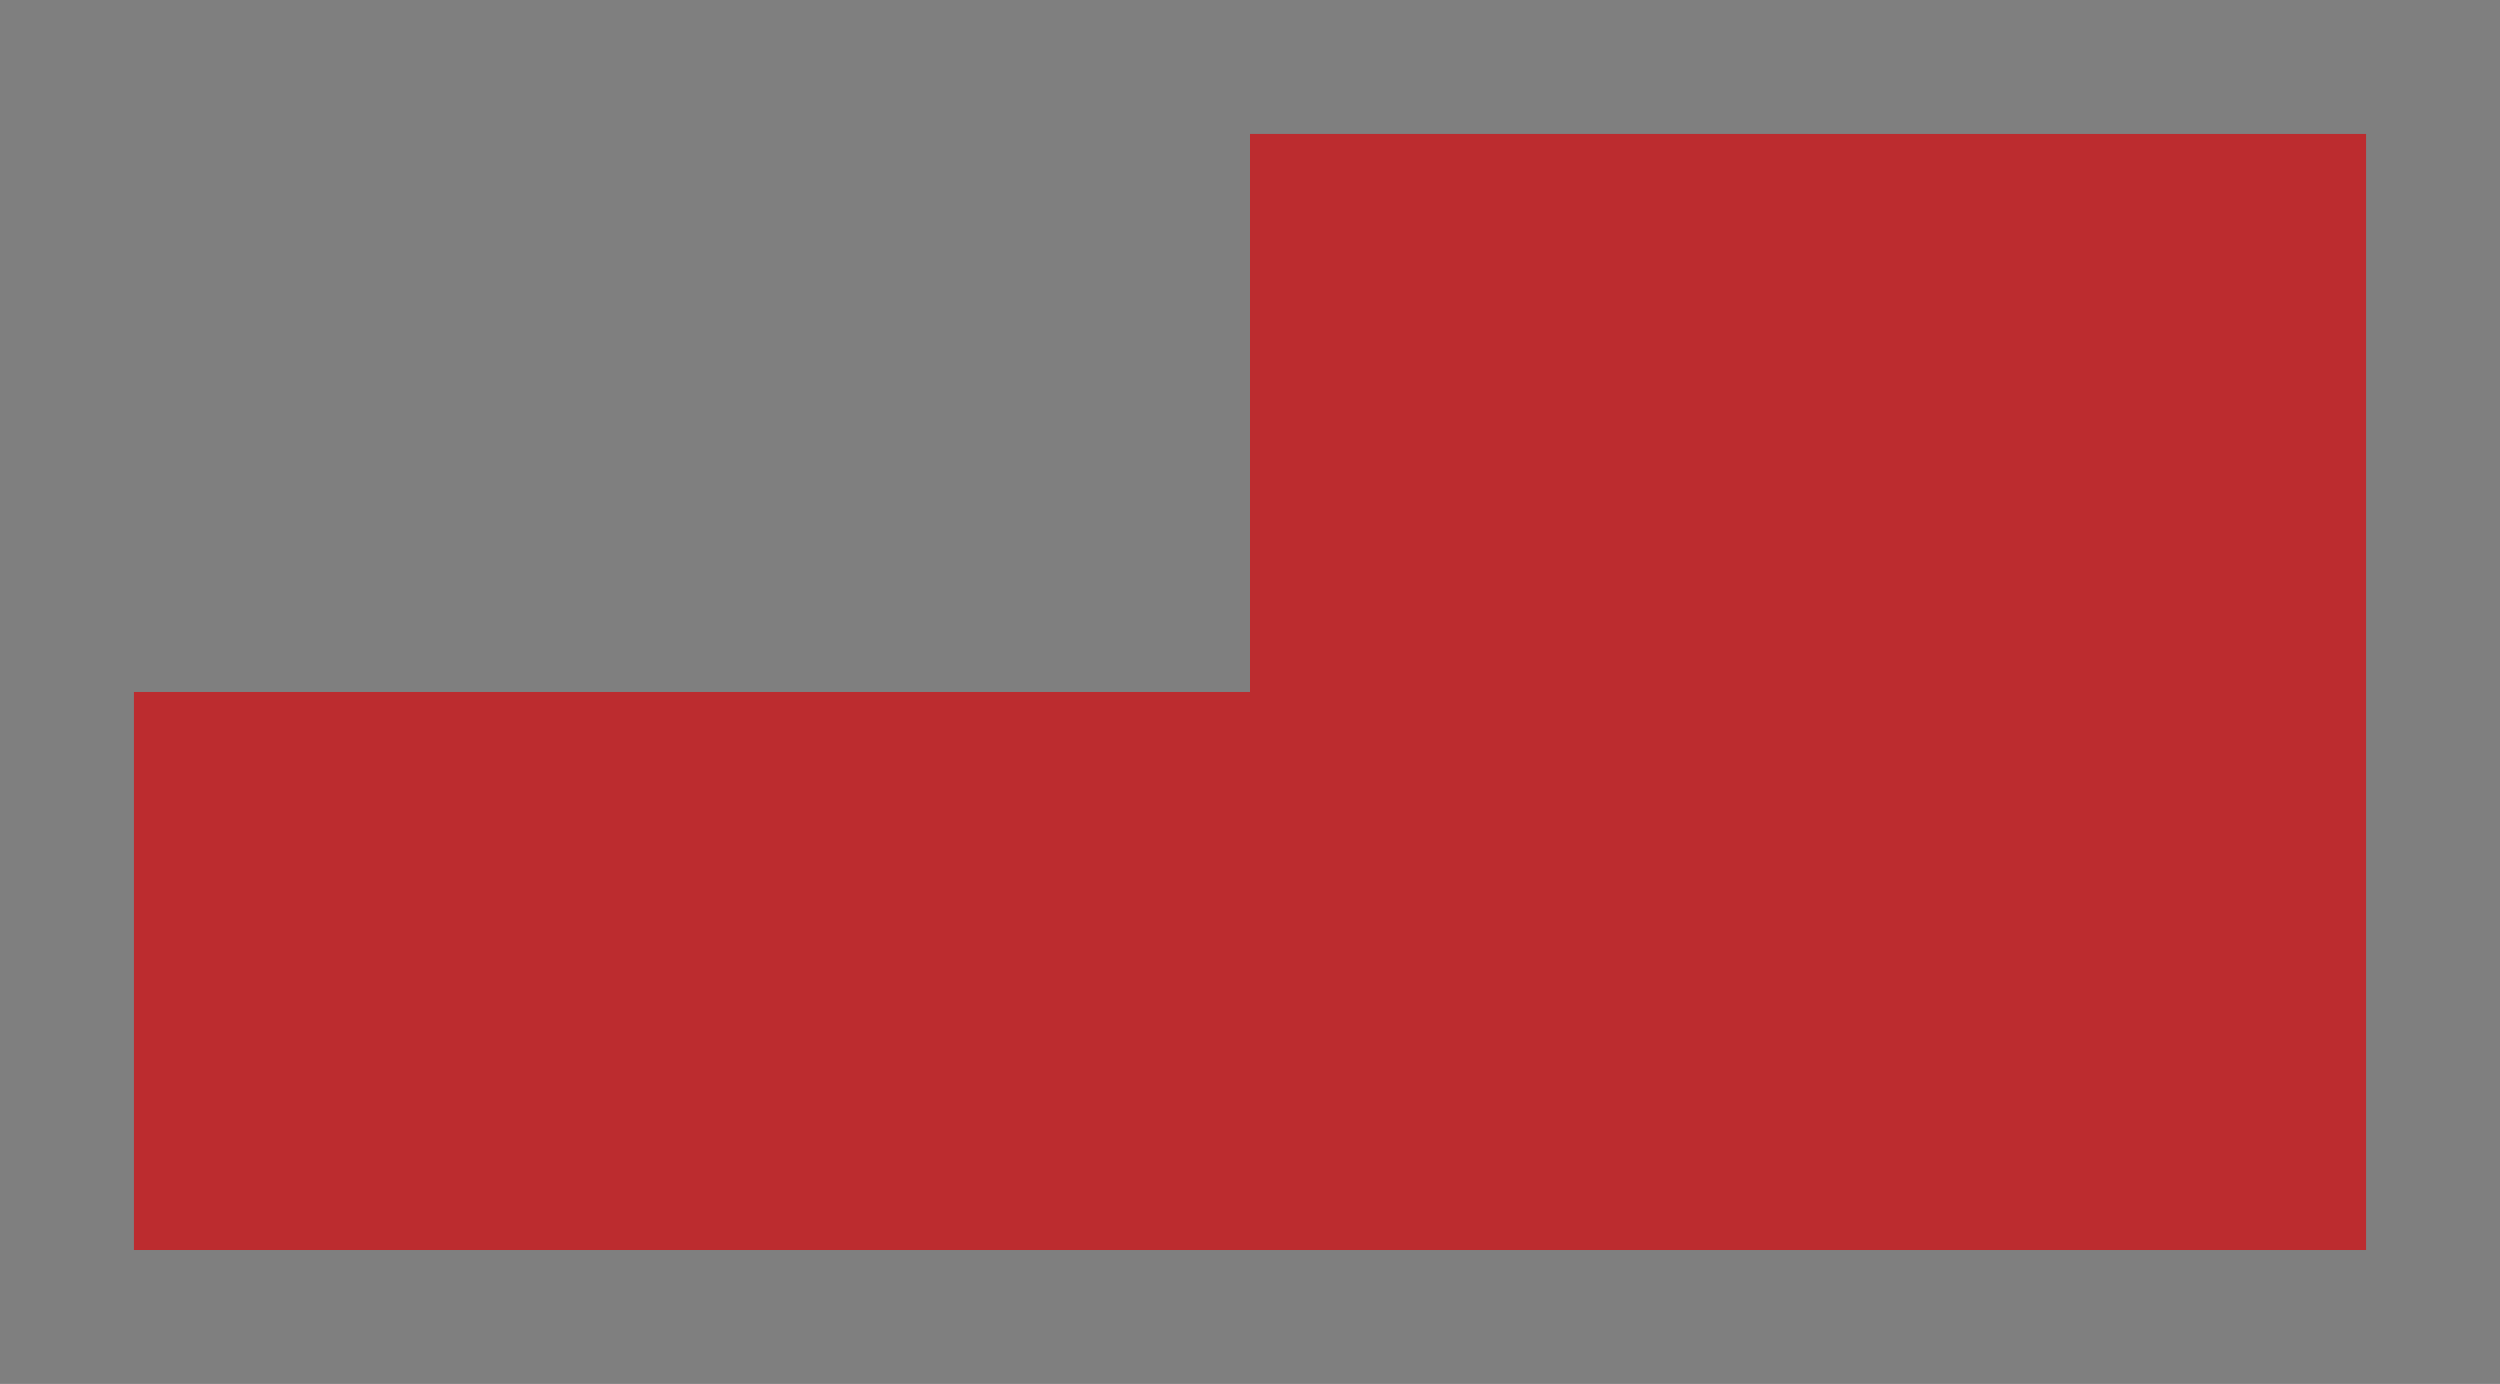<?xml version="1.0" standalone="no"?>
<!DOCTYPE svg PUBLIC "-//W3C//DTD SVG 20010904//EN"
 "http://www.w3.org/TR/2001/REC-SVG-20010904/DTD/svg10.dtd">
<svg version="1.0" xmlns="http://www.w3.org/2000/svg"
 width="100%" height="100%" viewBox="0 0 448 248"
 preserveAspectRatio="xMidYMid meet">
<rect width="448" height="248" fill="#7f7f7f" stroke="none"/><g transform="translate(0,248) scale(0.1,-0.1)"
fill="#bc2c2f" stroke="none">
<path d="M3240 2240 l-1000 0 0 -500 0 -500 -1000 0 -1000 0 0 -500 0 -500
2000 0 2000 0 0 1000 0 1000 -1000 0z"/>
</g>
</svg>

